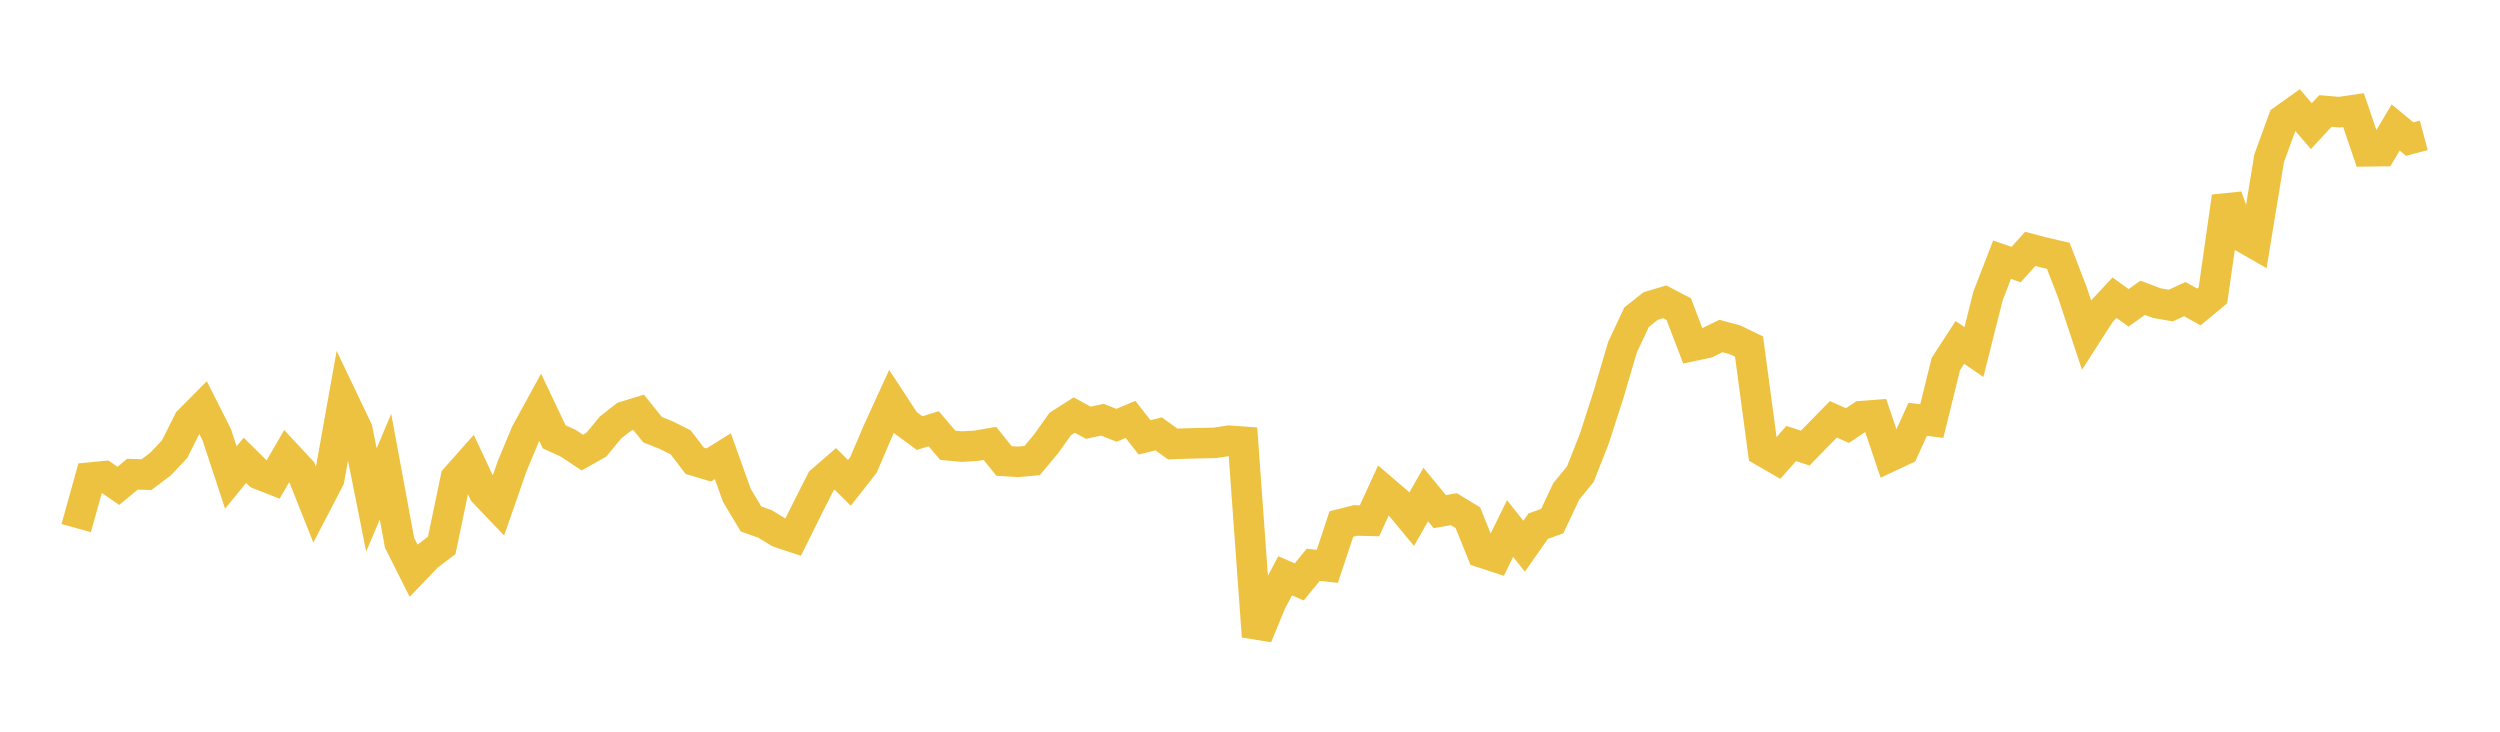 <svg width="164" height="48" xmlns="http://www.w3.org/2000/svg" xmlns:xlink="http://www.w3.org/1999/xlink"><path fill="none" stroke="rgb(237,194,64)" stroke-width="2" d="M5,34.644L5.922,31.327L6.844,31.238L7.766,31.872L8.689,31.107L9.611,31.135L10.533,30.44L11.455,29.463L12.377,27.625L13.299,26.696L14.222,28.525L15.144,31.325L16.066,30.196L16.988,31.106L17.91,31.469L18.832,29.879L19.754,30.87L20.677,33.192L21.599,31.419L22.521,26.255L23.443,28.185L24.365,32.8L25.287,30.613L26.21,35.603L27.132,37.439L28.054,36.476L28.976,35.78L29.898,31.364L30.82,30.325L31.743,32.29L32.665,33.257L33.587,30.604L34.509,28.393L35.431,26.711L36.353,28.654L37.275,29.075L38.198,29.691L39.12,29.17L40.042,28.052L40.964,27.327L41.886,27.042L42.808,28.185L43.731,28.557L44.653,29.021L45.575,30.226L46.497,30.502L47.419,29.926L48.341,32.501L49.263,34.04L50.186,34.372L51.108,34.933L52.03,35.238L52.952,33.378L53.874,31.558L54.796,30.758L55.719,31.675L56.641,30.502L57.563,28.342L58.485,26.328L59.407,27.734L60.329,28.412L61.251,28.125L62.174,29.21L63.096,29.296L64.018,29.244L64.94,29.086L65.862,30.238L66.784,30.296L67.707,30.214L68.629,29.109L69.551,27.814L70.473,27.227L71.395,27.731L72.317,27.532L73.24,27.899L74.162,27.513L75.084,28.692L76.006,28.461L76.928,29.124L77.85,29.093L78.772,29.07L79.695,29.051L80.617,28.91L81.539,28.975L82.461,41.75L83.383,39.511L84.305,37.772L85.228,38.173L86.15,37.048L87.072,37.152L87.994,34.375L88.916,34.142L89.838,34.165L90.76,32.155L91.683,32.947L92.605,34.06L93.527,32.441L94.449,33.564L95.371,33.402L96.293,33.963L97.216,36.25L98.138,36.552L99.06,34.673L99.982,35.831L100.904,34.517L101.826,34.185L102.749,32.228L103.671,31.105L104.593,28.758L105.515,25.898L106.437,22.773L107.359,20.809L108.281,20.078L109.204,19.798L110.126,20.278L111.048,22.691L111.97,22.493L112.892,22.042L113.814,22.292L114.737,22.736L115.659,29.607L116.581,30.138L117.503,29.094L118.425,29.395L119.347,28.45L120.269,27.507L121.192,27.919L122.114,27.299L123.036,27.228L123.958,29.958L124.88,29.526L125.802,27.507L126.725,27.623L127.647,23.879L128.569,22.461L129.491,23.093L130.413,19.417L131.335,17.037L132.257,17.355L133.18,16.328L134.102,16.567L135.024,16.781L135.946,19.175L136.868,21.954L137.79,20.519L138.713,19.528L139.635,20.194L140.557,19.535L141.479,19.882L142.401,20.046L143.323,19.62L144.246,20.138L145.168,19.373L146.09,12.899L147.012,15.477L147.934,16.006L148.856,10.382L149.778,7.855L150.701,7.198L151.623,8.277L152.545,7.28L153.467,7.358L154.389,7.223L155.311,9.928L156.234,9.915L157.156,8.363L158.078,9.124L159,8.879"></path></svg>